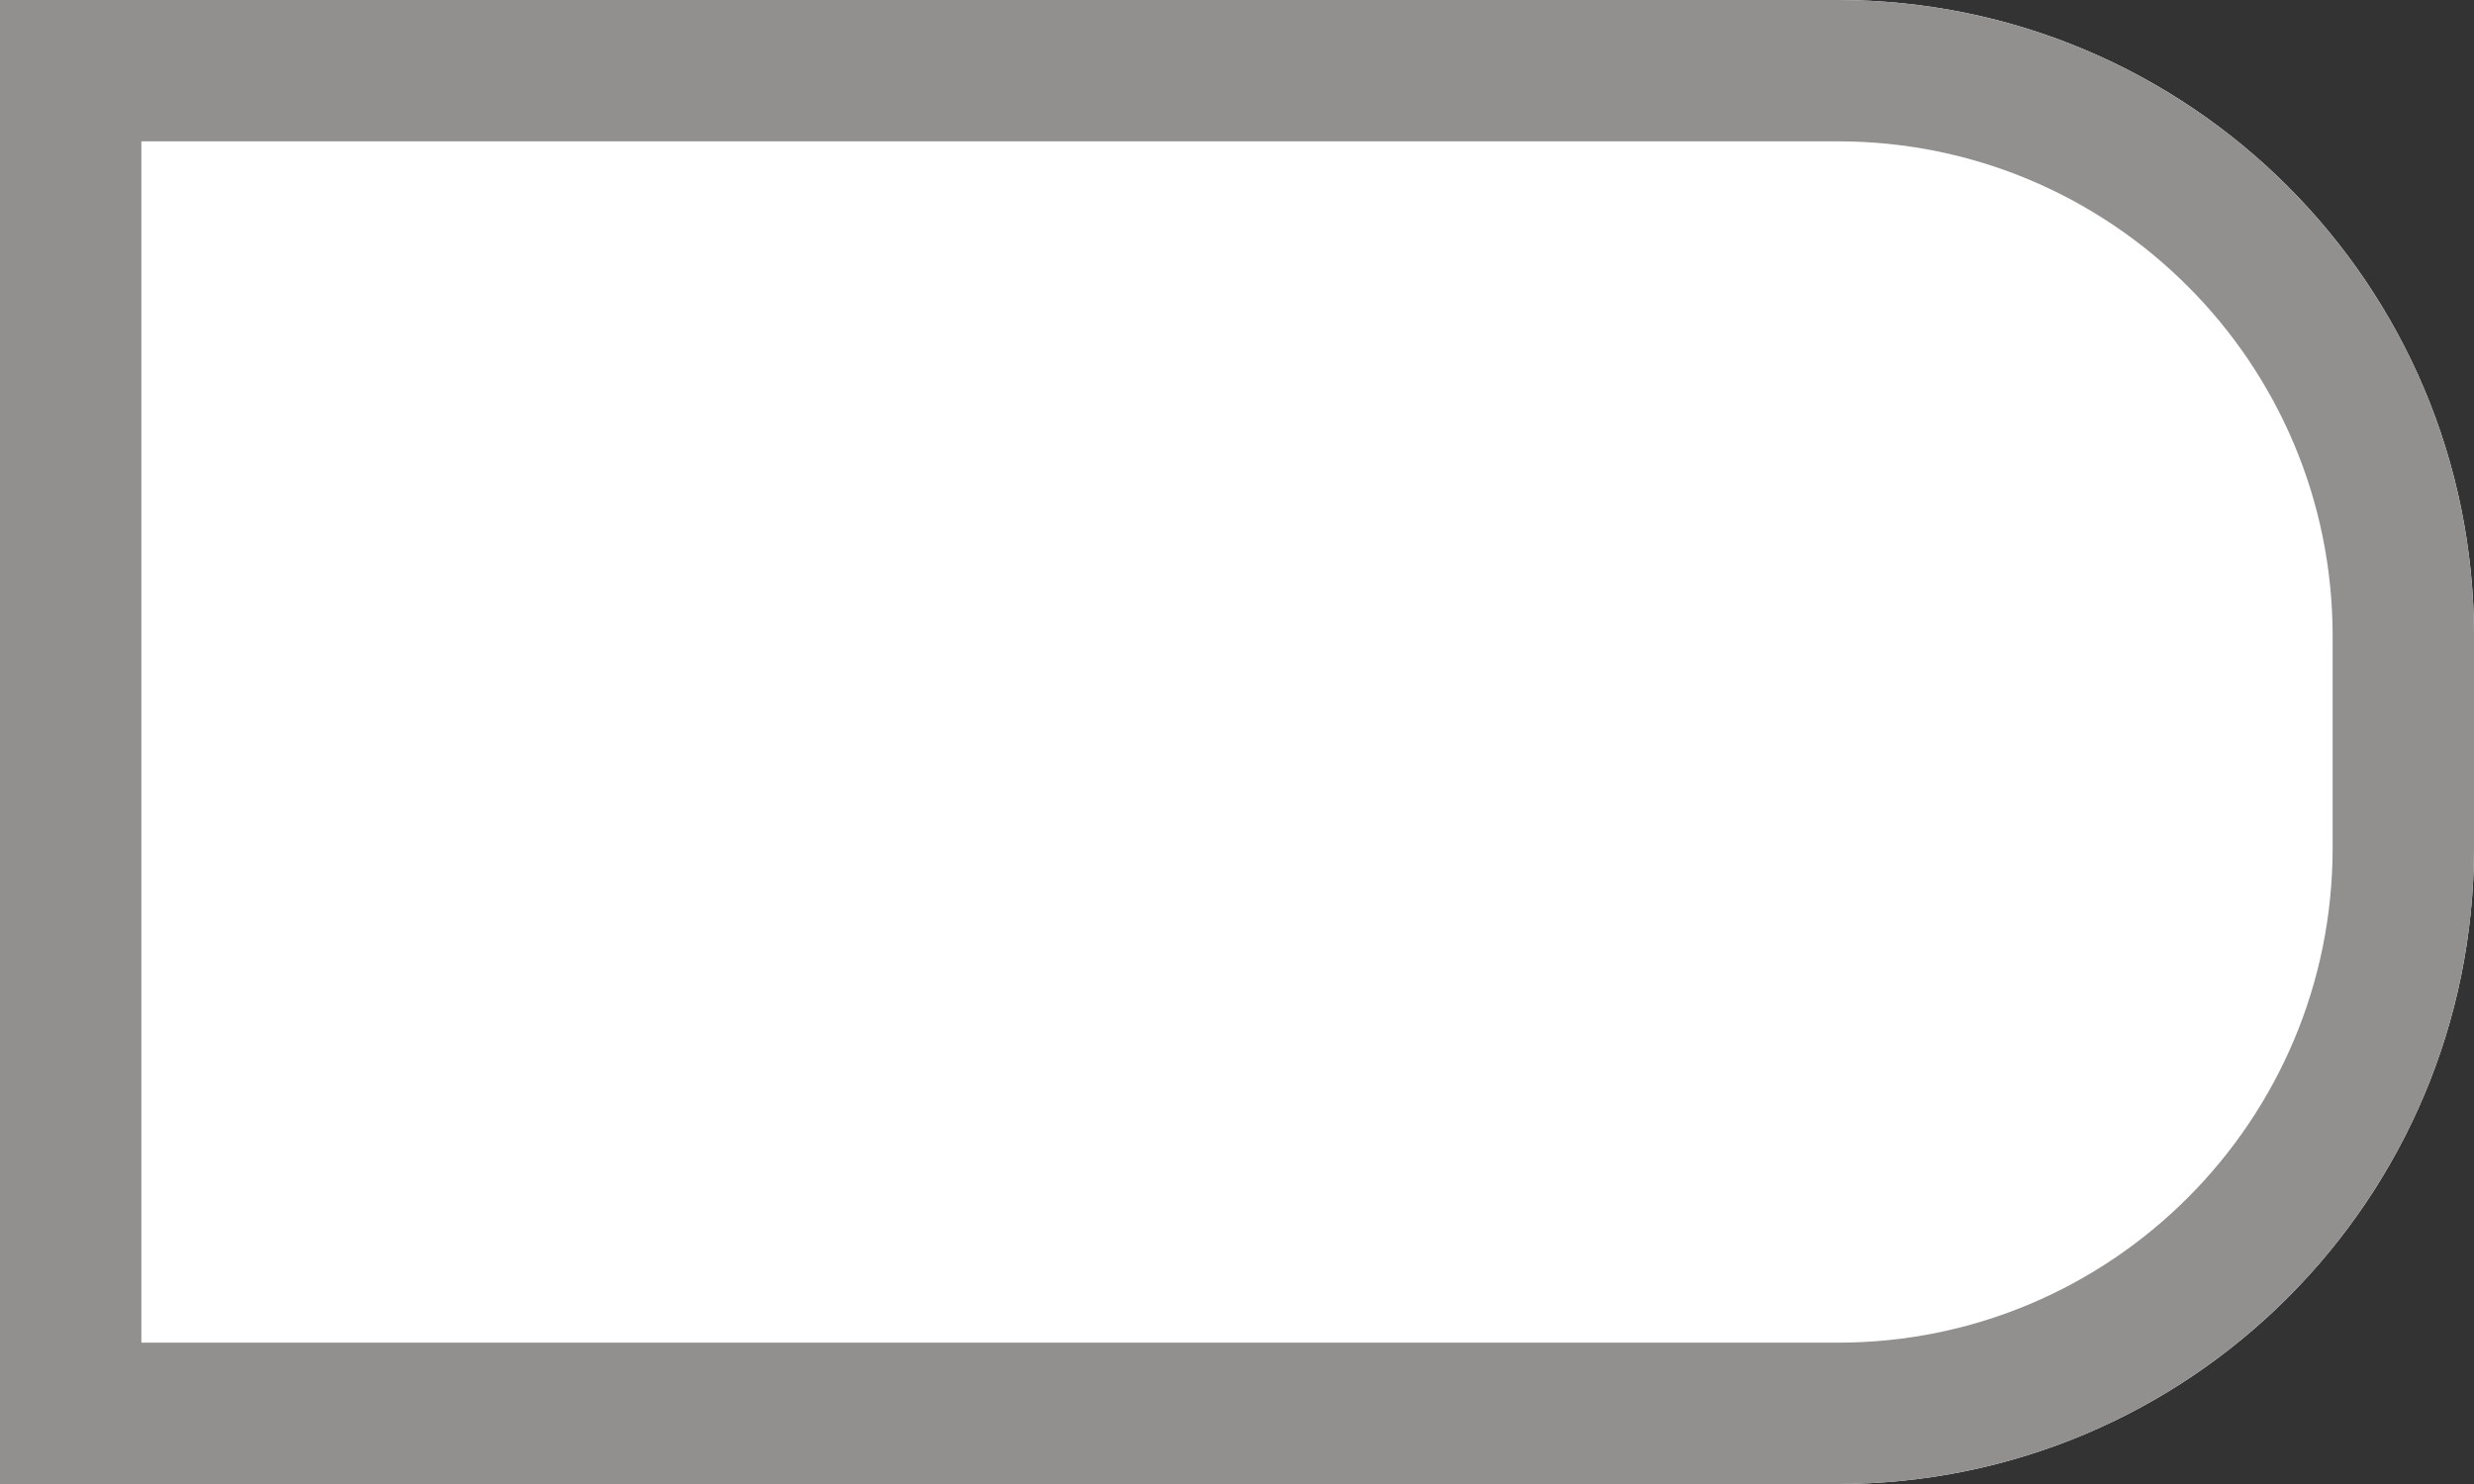 <svg xmlns="http://www.w3.org/2000/svg" xmlns:xlink="http://www.w3.org/1999/xlink" width="70" height="42" viewBox="0 0 70 42">
    <rect x="0" y="0" width="70" height="42" fill="#333333" stroke="none"/>
    <defs>
        <path id="a" d="M127 75h52c9.941 0 18 8.059 18 18v6c0 9.941-8.059 18-18 18h-52V75z"/>
    </defs>
    <g fill="none" fill-rule="evenodd" transform="translate(-127 -75)">
        <use fill="#FFF" xlink:href="#a"/>
        <path stroke="#928f8f" stroke-width="4" d="M129 77v38h50c8.837 0 16-7.163 16-16v-6c0-8.837-7.163-16-16-16h-50z"/>
    </g>
</svg>
